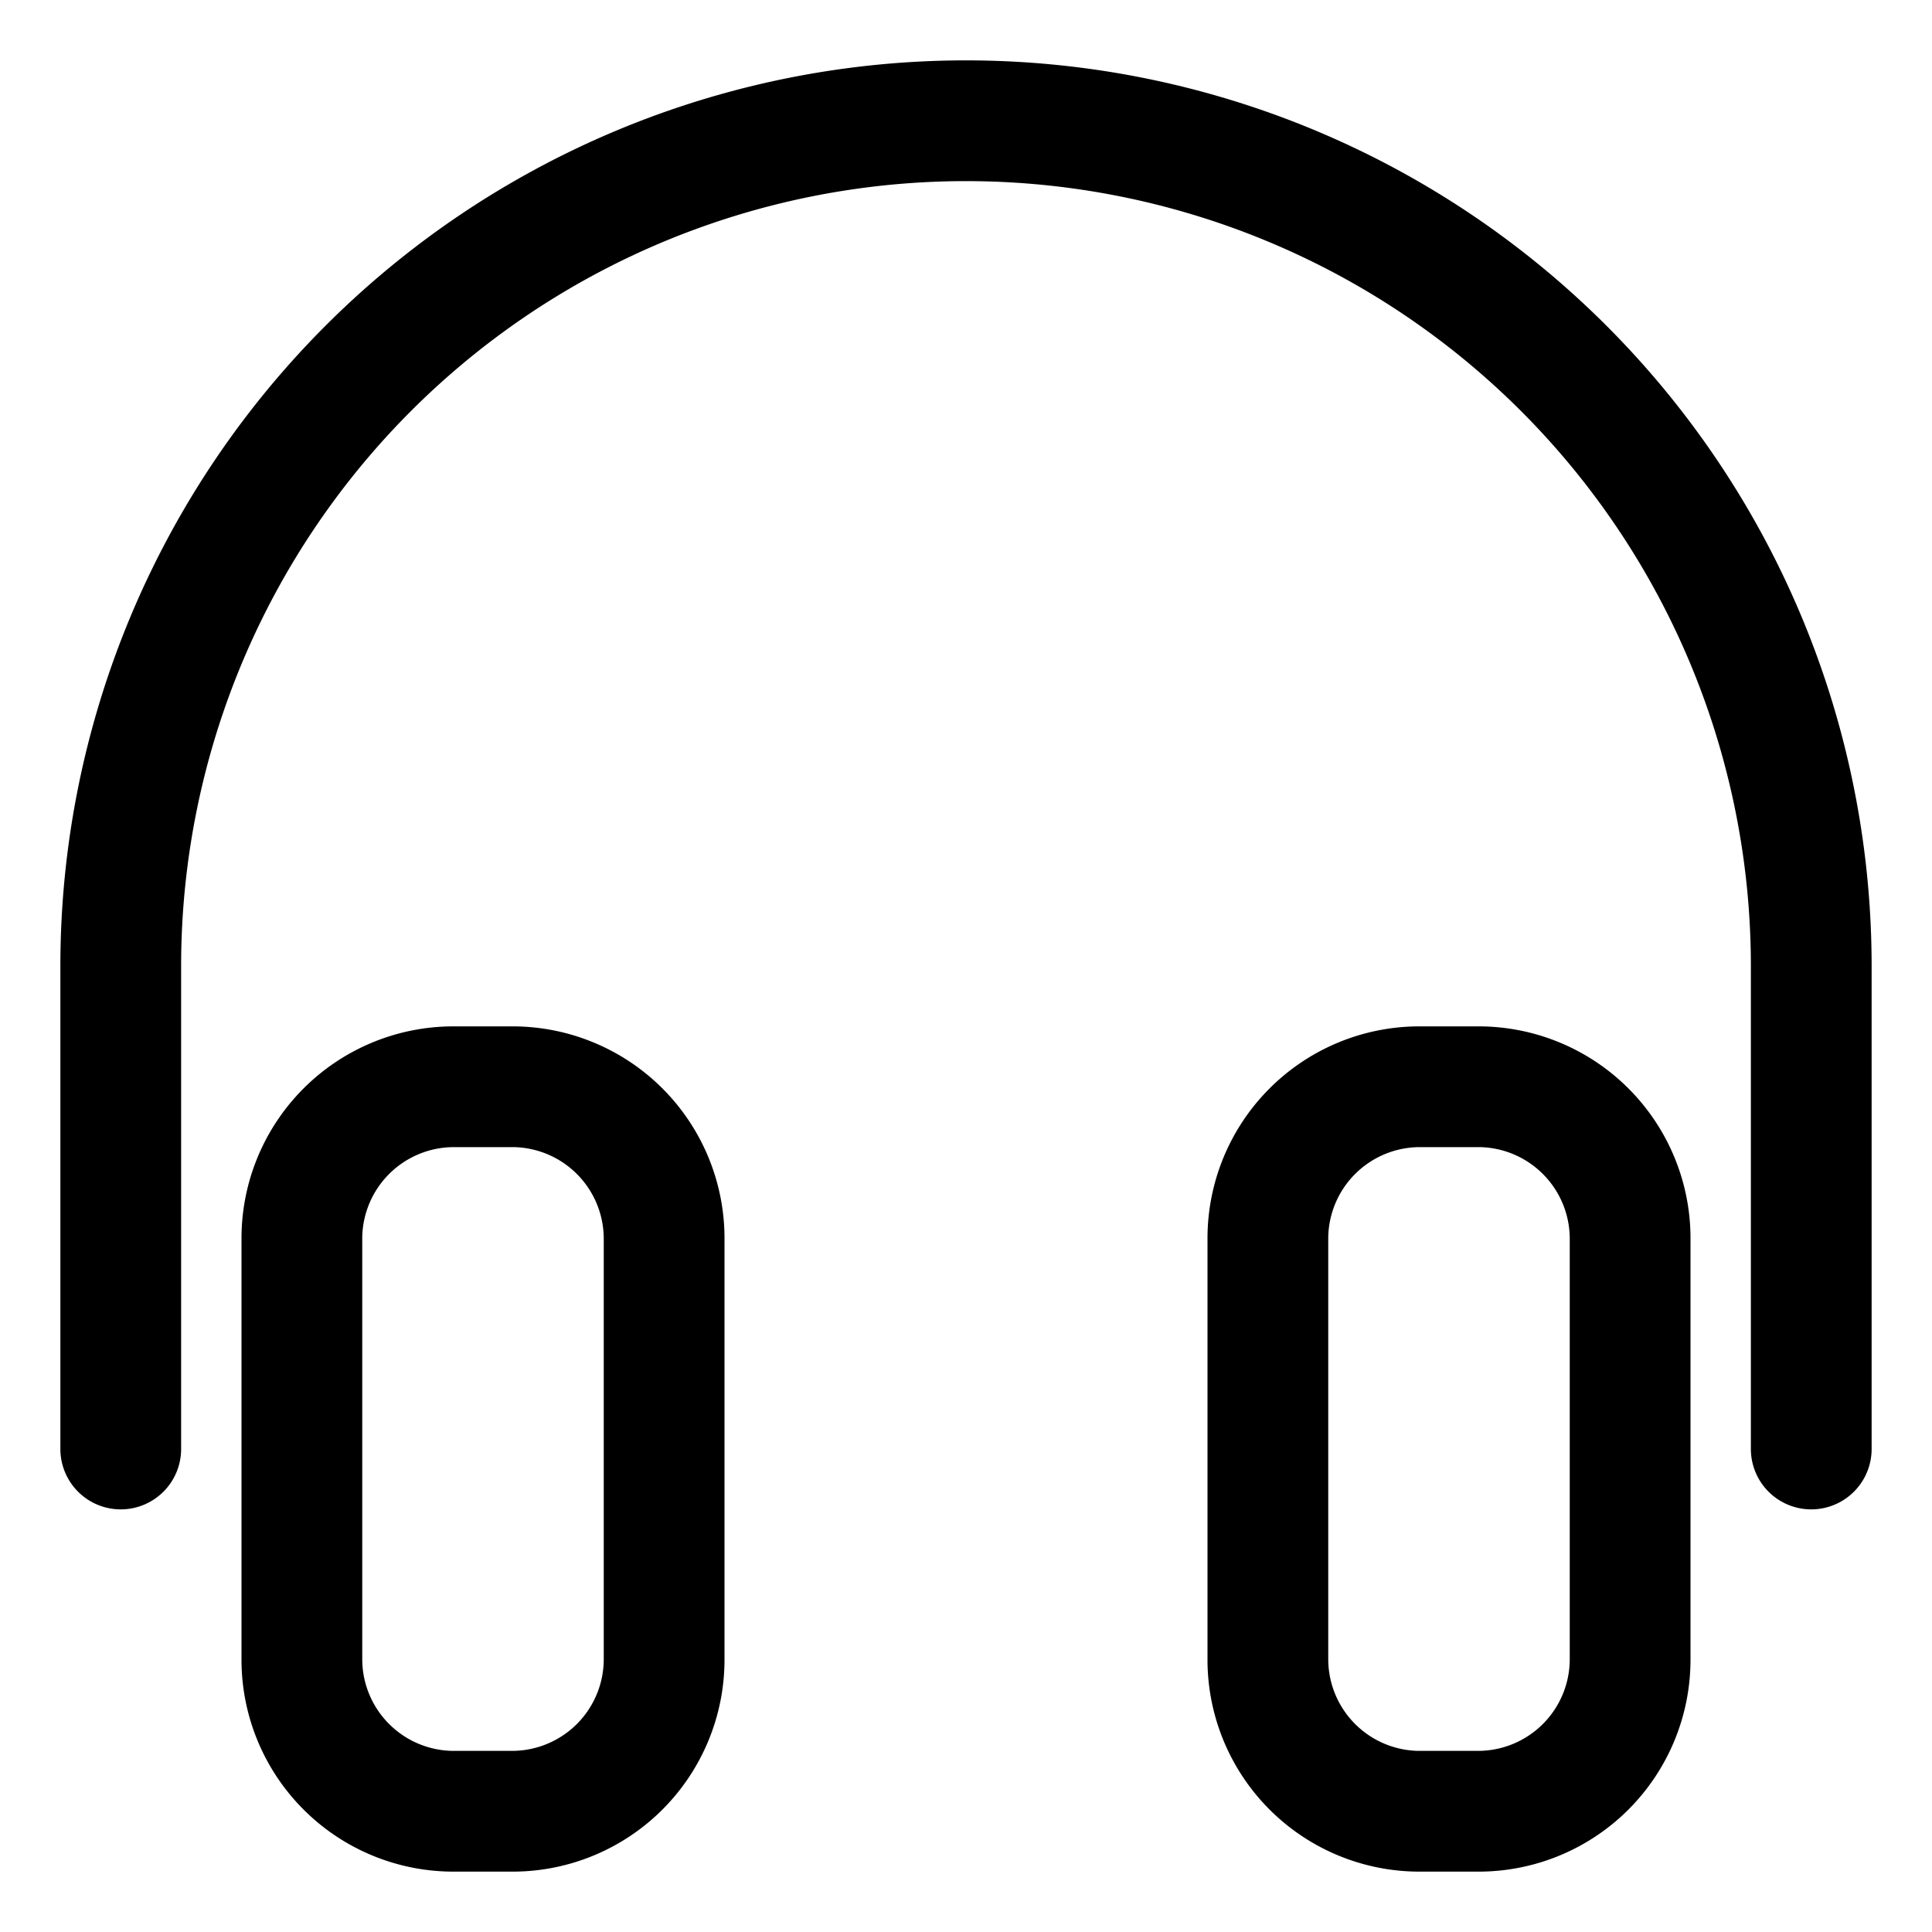 <?xml version="1.0" ?>
<svg fill="#000000" width="800px" height="800px" viewBox="0 0 32 32" xmlns="http://www.w3.org/2000/svg">
<title/>
<g data-name="Layer 14" id="Layer_14">
<path d="M16,1A15,15,0,0,0,1,16v8a1,1,0,0,0,2,0V16a13,13,0,0,1,26,0v8a1,1,0,0,0,2,0V16A15,15,0,0,0,16,1Z"/>
<path d="M8.49,17h-1A3.51,3.51,0,0,0,4,20.51v7A3.51,3.51,0,0,0,7.51,31h1A3.51,3.51,0,0,0,12,27.49v-7A3.51,3.51,0,0,0,8.49,17ZM10,27.49A1.52,1.52,0,0,1,8.49,29h-1A1.52,1.52,0,0,1,6,27.49v-7A1.52,1.52,0,0,1,7.51,19h1A1.52,1.52,0,0,1,10,20.51Z"/>
<path d="M24.49,17h-1A3.51,3.51,0,0,0,20,20.51v7A3.51,3.51,0,0,0,23.51,31h1A3.51,3.51,0,0,0,28,27.49v-7A3.51,3.51,0,0,0,24.49,17ZM26,27.49A1.52,1.52,0,0,1,24.49,29h-1A1.52,1.52,0,0,1,22,27.49v-7A1.52,1.52,0,0,1,23.51,19h1A1.52,1.52,0,0,1,26,20.51Z"/>
</g>
</svg>